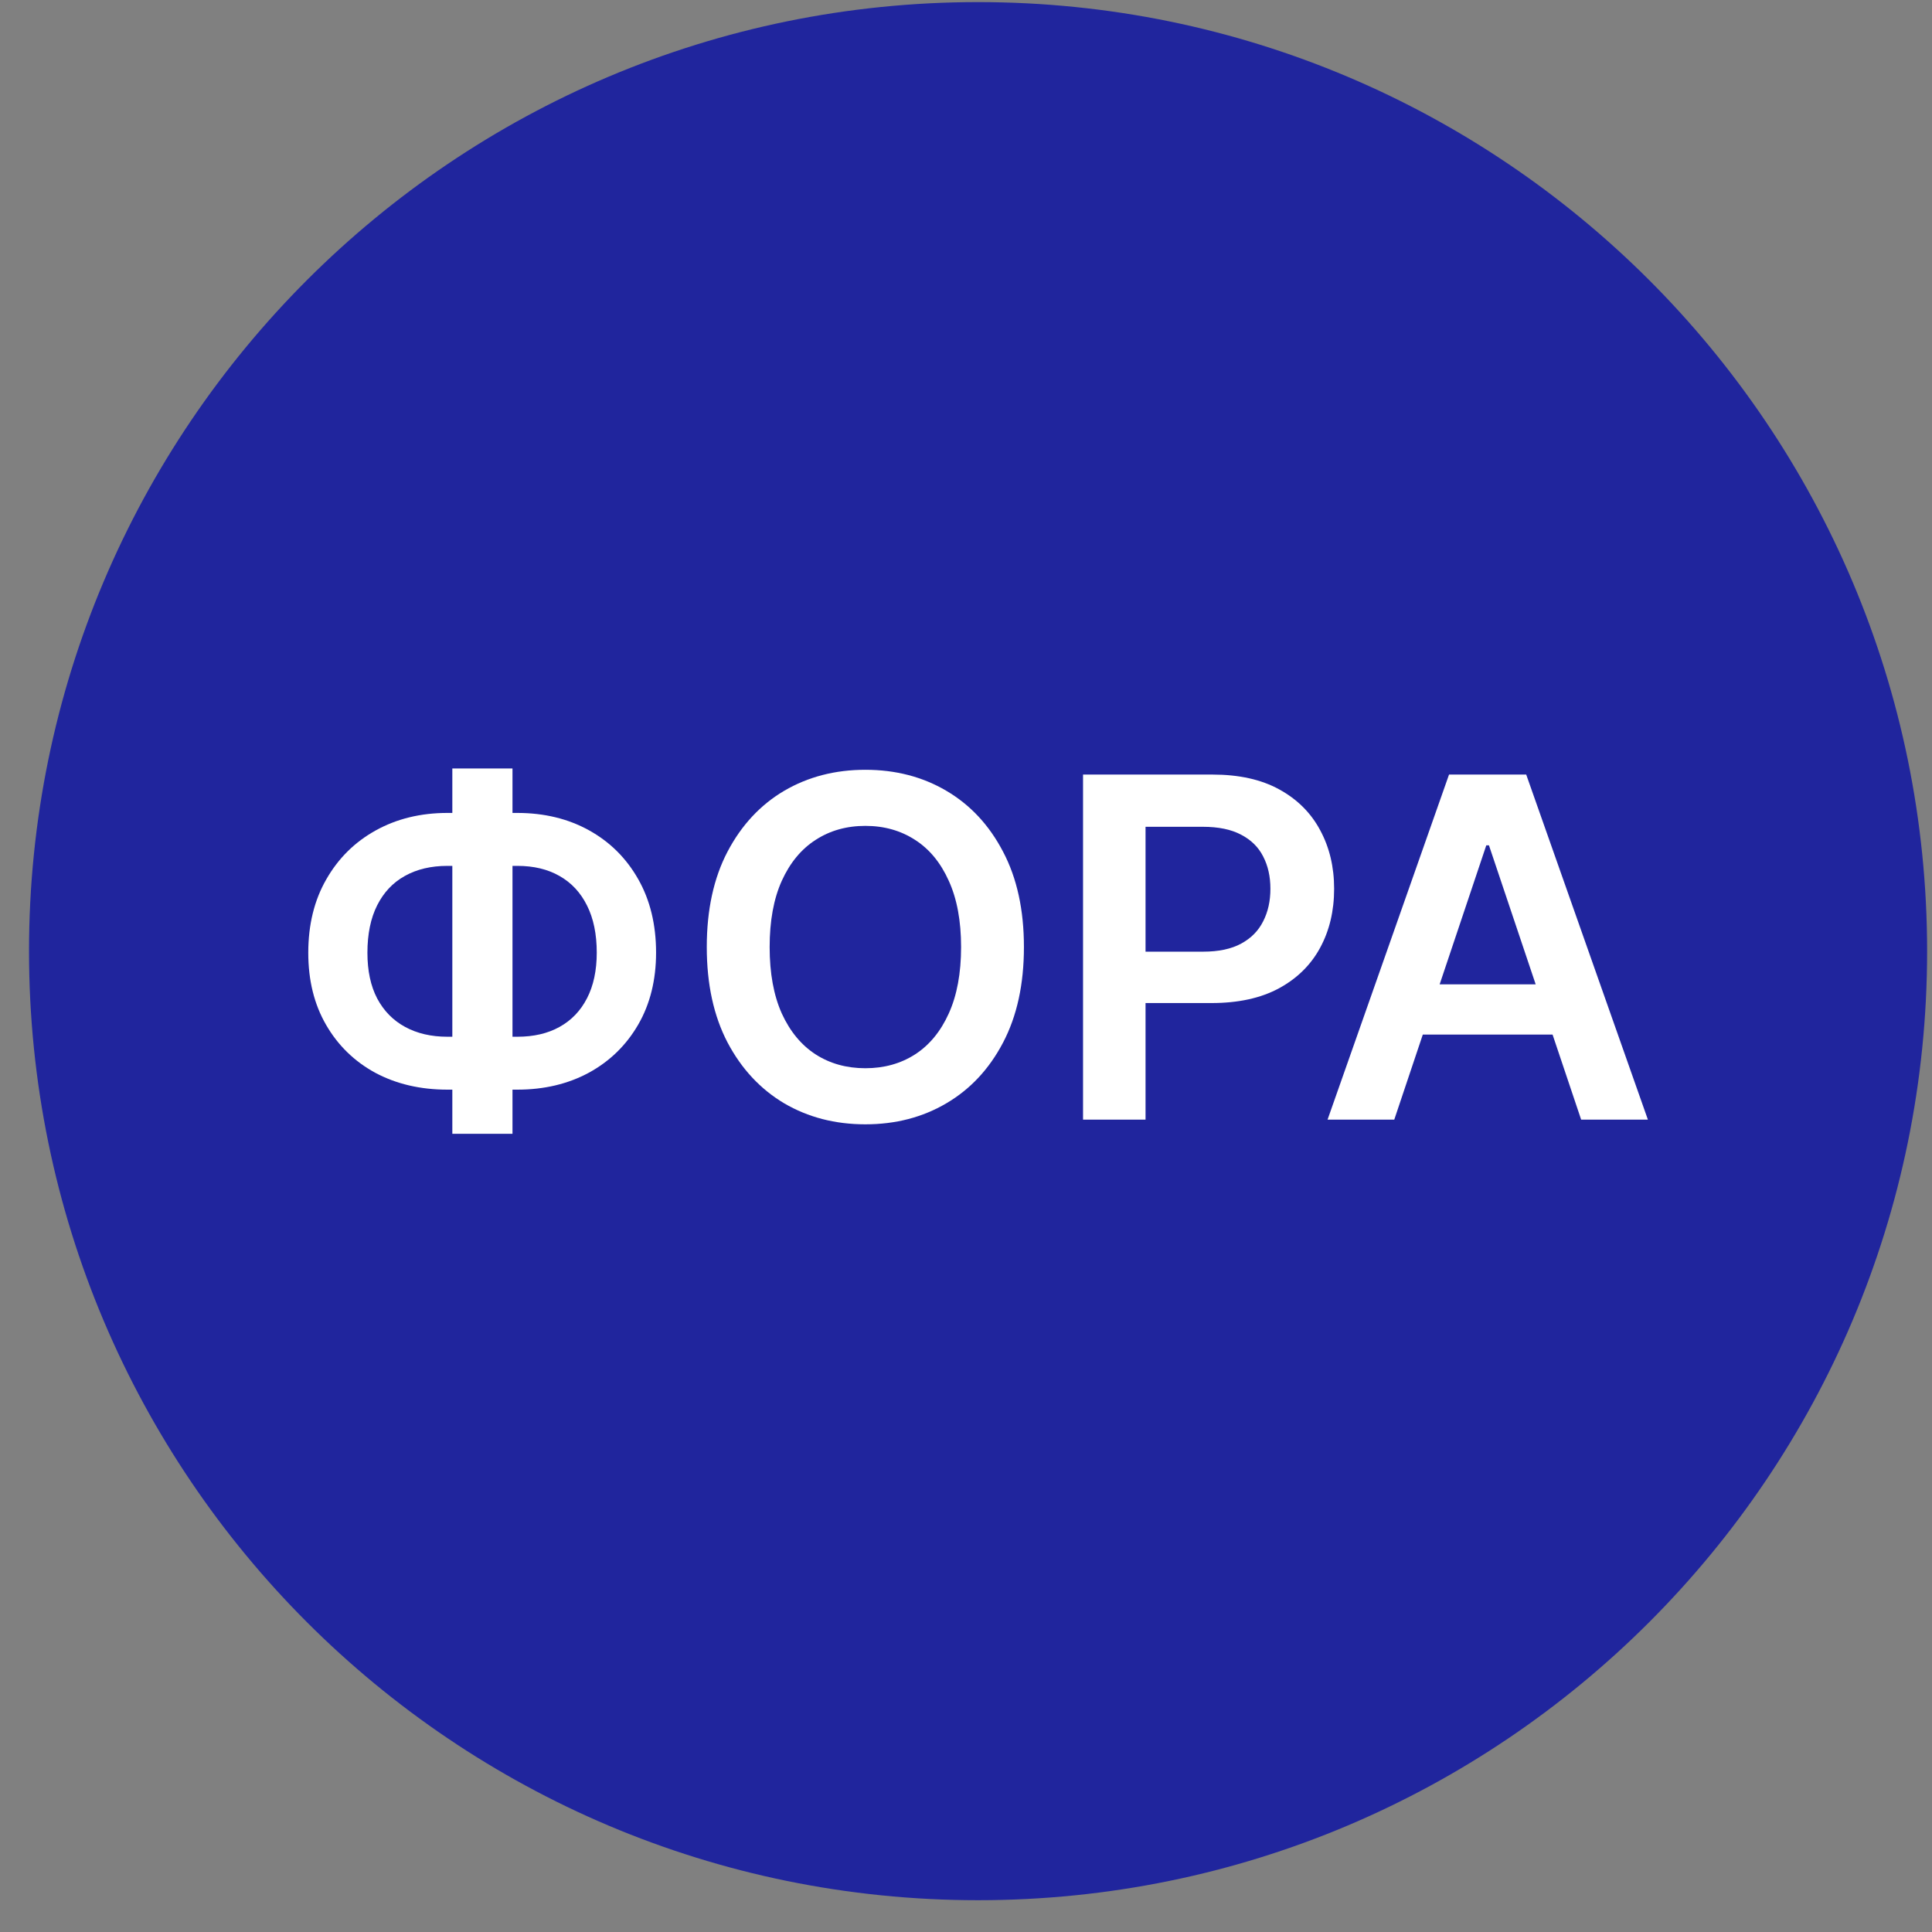 <svg width="57" height="57" viewBox="0 0 57 57" fill="none" xmlns="http://www.w3.org/2000/svg">
<rect x="0" y="0" width="57" height="57" fill="#808080" stroke="none"/>
<g clip-path="url(#clip0_3118_522)">
<path d="M56.856 28.062C56.856 12.598 44.32 0.062 28.856 0.062C13.392 0.062 0.856 12.598 0.856 28.062C0.856 43.526 13.392 56.062 28.856 56.062C44.32 56.062 56.856 43.526 56.856 28.062Z" fill="#20259D"/>
<path d="M41.135 33.033H39.167L42.751 22.852H45.028L48.618 33.033H46.649L43.929 24.94H43.85L41.135 33.033ZM41.2 29.041H46.569V30.523H41.2V29.041Z" fill="white"/>
<path d="M31.953 33.033V22.852H35.771C36.553 22.852 37.209 22.997 37.74 23.289C38.273 23.581 38.676 23.982 38.948 24.492C39.223 24.999 39.361 25.576 39.361 26.222C39.361 26.875 39.223 27.455 38.948 27.962C38.673 28.47 38.267 28.869 37.73 29.16C37.193 29.449 36.532 29.593 35.746 29.593H33.216V28.077H35.498C35.955 28.077 36.33 27.997 36.621 27.838C36.913 27.679 37.128 27.46 37.267 27.182C37.41 26.903 37.481 26.584 37.481 26.222C37.481 25.861 37.41 25.543 37.267 25.268C37.128 24.993 36.911 24.779 36.616 24.626C36.325 24.471 35.948 24.393 35.488 24.393H33.797V33.033H31.953Z" fill="white"/>
<path d="M30.209 27.941C30.209 29.038 30.004 29.978 29.593 30.76C29.185 31.539 28.628 32.135 27.922 32.55C27.22 32.964 26.422 33.171 25.531 33.171C24.639 33.171 23.84 32.964 23.134 32.55C22.432 32.132 21.875 31.534 21.464 30.755C21.056 29.973 20.852 29.035 20.852 27.941C20.852 26.844 21.056 25.906 21.464 25.127C21.875 24.345 22.432 23.747 23.134 23.332C23.84 22.918 24.639 22.711 25.531 22.711C26.422 22.711 27.22 22.918 27.922 23.332C28.628 23.747 29.185 24.345 29.593 25.127C30.004 25.906 30.209 26.844 30.209 27.941ZM28.355 27.941C28.355 27.169 28.234 26.517 27.992 25.987C27.753 25.454 27.422 25.051 26.997 24.779C26.573 24.504 26.084 24.366 25.531 24.366C24.977 24.366 24.488 24.504 24.064 24.779C23.64 25.051 23.307 25.454 23.065 25.987C22.826 26.517 22.707 27.169 22.707 27.941C22.707 28.713 22.826 29.366 23.065 29.9C23.307 30.43 23.64 30.833 24.064 31.108C24.488 31.38 24.977 31.516 25.531 31.516C26.084 31.516 26.573 31.38 26.997 31.108C27.422 30.833 27.753 30.43 27.992 29.9C28.234 29.366 28.355 28.713 28.355 27.941Z" fill="white"/>
<path d="M13.201 23.984H15.259C16.055 23.984 16.761 24.155 17.377 24.496C17.994 24.838 18.478 25.318 18.829 25.938C19.18 26.555 19.356 27.277 19.356 28.106C19.356 28.915 19.18 29.622 18.829 30.229C18.478 30.835 17.994 31.308 17.377 31.646C16.761 31.98 16.055 32.148 15.259 32.148H13.201C12.402 32.148 11.693 31.982 11.073 31.651C10.457 31.316 9.973 30.845 9.622 30.239C9.27 29.632 9.095 28.923 9.095 28.111C9.095 27.282 9.272 26.56 9.627 25.943C9.981 25.323 10.467 24.843 11.083 24.501C11.703 24.157 12.409 23.984 13.201 23.984ZM13.201 25.546C12.717 25.546 12.298 25.645 11.943 25.844C11.592 26.039 11.32 26.328 11.128 26.709C10.936 27.09 10.84 27.557 10.84 28.111C10.84 28.641 10.936 29.09 11.128 29.458C11.324 29.826 11.599 30.106 11.953 30.298C12.308 30.491 12.724 30.587 13.201 30.587H15.264C15.745 30.587 16.159 30.491 16.507 30.298C16.859 30.103 17.129 29.821 17.318 29.453C17.51 29.082 17.606 28.633 17.606 28.106C17.606 27.559 17.51 27.095 17.318 26.714C17.129 26.333 16.859 26.043 16.507 25.844C16.159 25.645 15.745 25.546 15.264 25.546H13.201ZM15.12 22.672V33.45H13.345V22.672H15.12Z" fill="white"/>
</g>
<defs>
<clipPath id="clip0_3118_522">
<rect width="56" height="56" fill="white" transform="translate(0.856 0.062)"/>
</clipPath>
</defs>
</svg>

